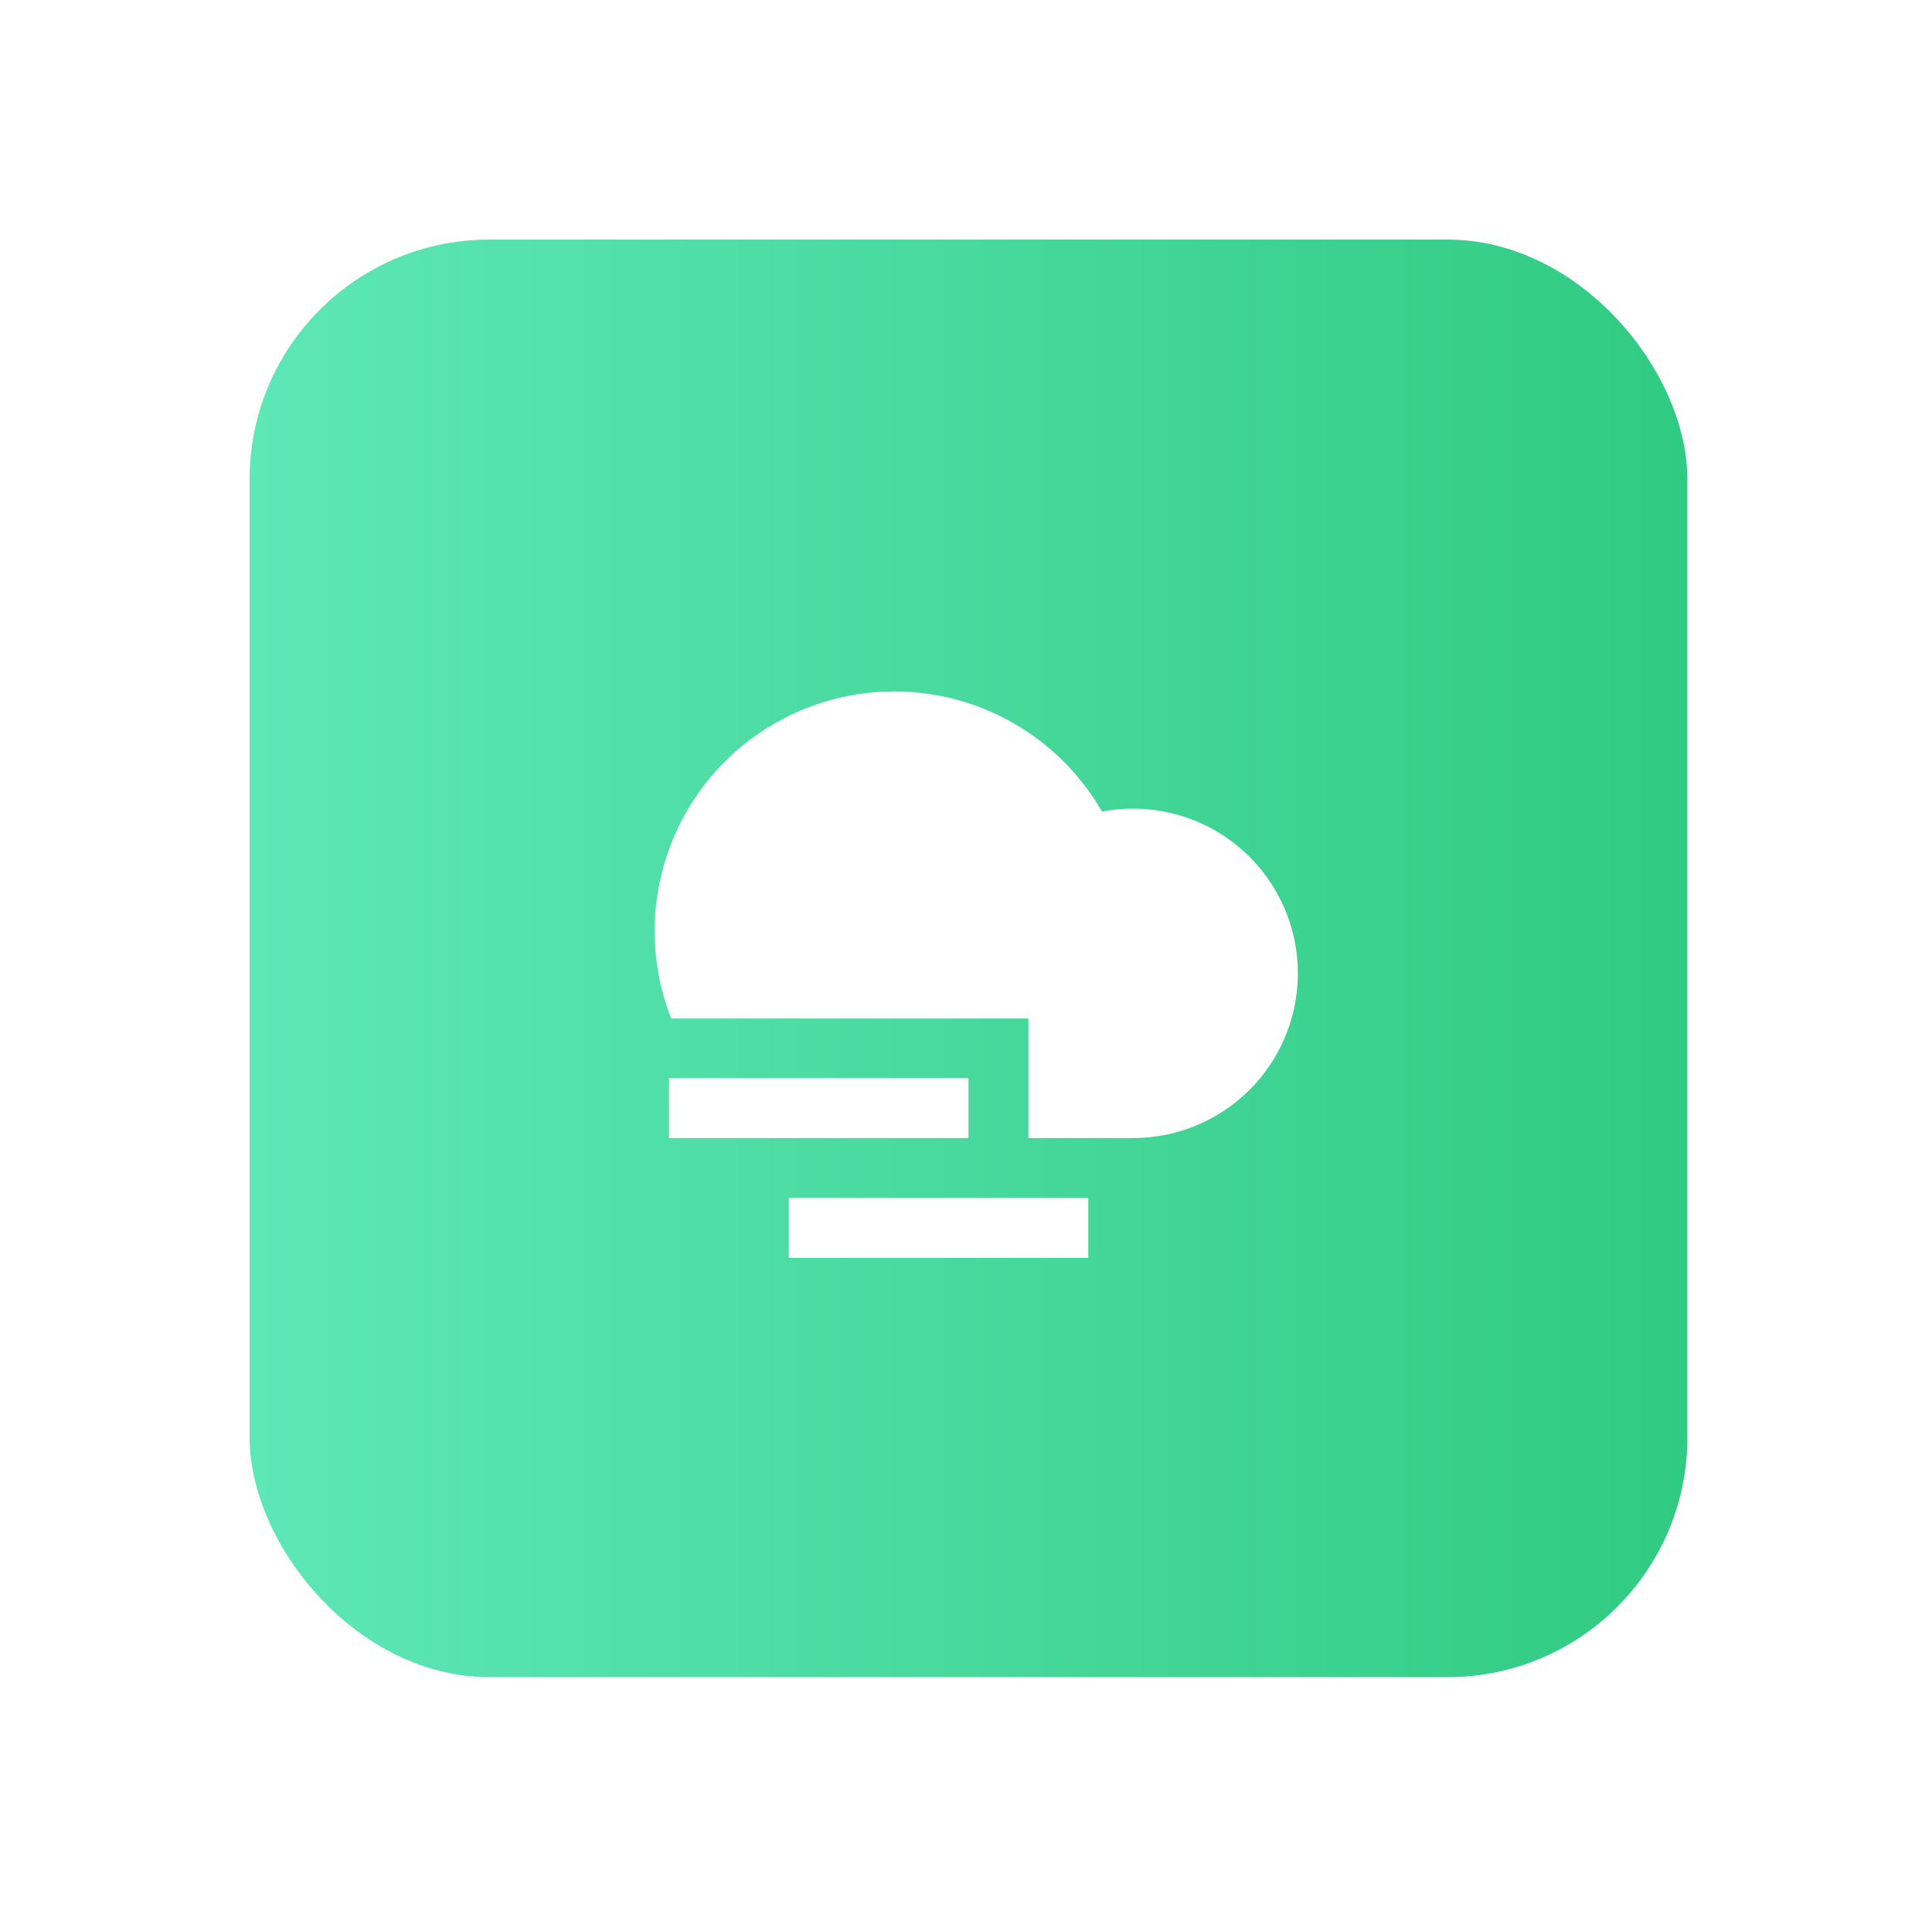 <svg width="129" height="128" viewBox="0 0 129 128" fill="none" xmlns="http://www.w3.org/2000/svg">
<g filter="url(#filter0_d)">
<rect x="16.666" y="8" width="96" height="96" rx="16" fill="url(#paint0_linear)"/>
<path d="M68.666 68V60.014H44.815C43.341 56.255 43.344 52.077 44.822 48.319C46.3 44.561 49.144 41.502 52.784 39.753C56.424 38.005 60.591 37.698 64.448 38.893C68.305 40.088 71.567 42.698 73.581 46.198C75.085 45.909 76.634 45.937 78.127 46.281C79.62 46.624 81.025 47.276 82.251 48.195C83.478 49.113 84.499 50.278 85.249 51.613C85.999 52.949 86.462 54.427 86.608 55.952C86.754 57.478 86.58 59.017 86.097 60.47C85.613 61.924 84.831 63.261 83.801 64.395C82.771 65.53 81.515 66.436 80.115 67.057C78.714 67.678 77.199 67.999 75.666 68H68.668H68.666ZM52.666 72H72.666V76H52.666V72ZM44.666 64H64.666V68H44.666V64Z" fill="white"/>
</g>
<defs>
<filter id="filter0_d" x="0.667" y="0" width="128" height="128" filterUnits="userSpaceOnUse" color-interpolation-filters="sRGB">
<feFlood flood-opacity="0" result="BackgroundImageFix"/>
<feColorMatrix in="SourceAlpha" type="matrix" values="0 0 0 0 0 0 0 0 0 0 0 0 0 0 0 0 0 0 127 0" result="hardAlpha"/>
<feOffset dy="8"/>
<feGaussianBlur stdDeviation="8"/>
<feComposite in2="hardAlpha" operator="out"/>
<feColorMatrix type="matrix" values="0 0 0 0 0.337 0 0 0 0 0.89 0 0 0 0 0.69 0 0 0 0.24 0"/>
<feBlend mode="normal" in2="BackgroundImageFix" result="effect1_dropShadow"/>
<feBlend mode="normal" in="SourceGraphic" in2="effect1_dropShadow" result="shape"/>
</filter>
<linearGradient id="paint0_linear" x1="16.666" y1="104" x2="112.667" y2="104" gradientUnits="userSpaceOnUse">
<stop stop-color="#5EE7B8"/>
<stop offset="1" stop-color="#30CB82"/>
</linearGradient>
</defs>
</svg>
